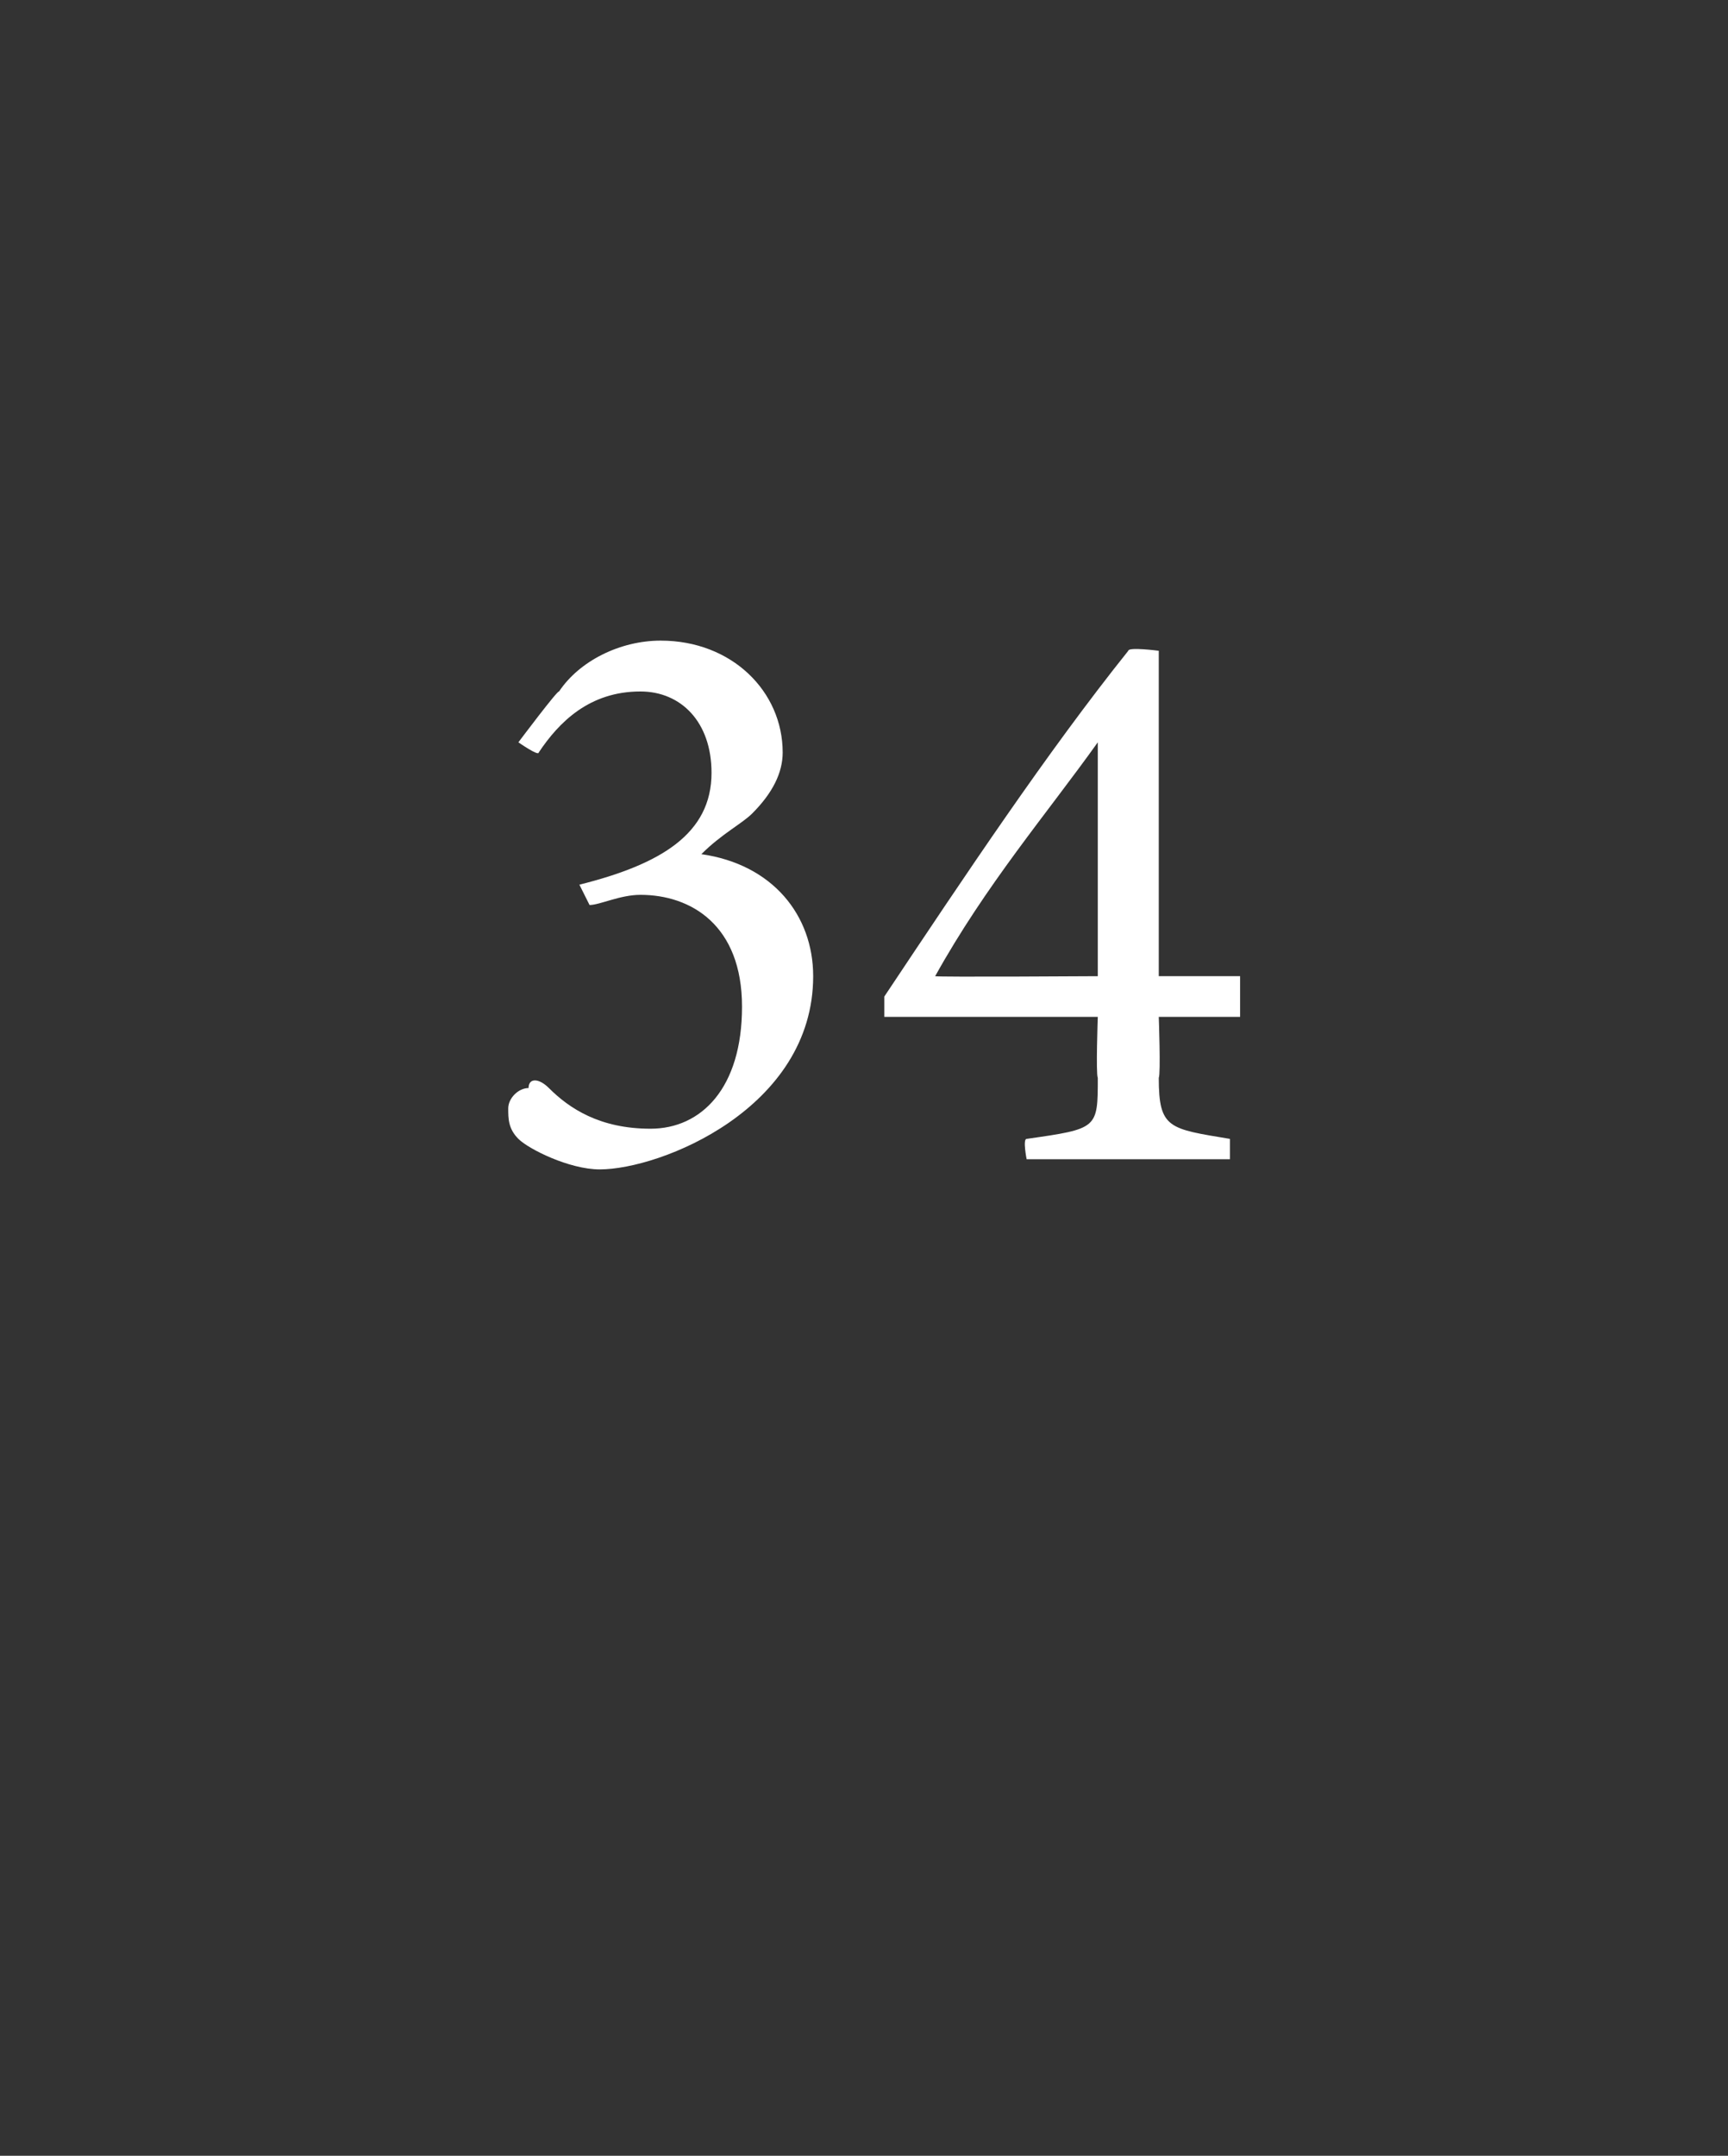 <?xml version="1.0" standalone="no"?><!DOCTYPE svg PUBLIC "-//W3C//DTD SVG 1.1//EN" "http://www.w3.org/Graphics/SVG/1.1/DTD/svg11.dtd"><svg xmlns="http://www.w3.org/2000/svg" version="1.1" width="17px" height="21.2px" viewBox="0 -1 17 21.2" style="top:-1px"><rect x="0" y="-1" width="17" height="21.2" fill="#333333" stroke="none"/>  <desc>34</desc>  <defs/>  <g id="Polygon180825">    <path d="M 5.1 6.3 C 5.1 6.3 5.49 5.78 5.5 5.8 C 5.7 5.5 6.1 5.3 6.5 5.3 C 7.2 5.3 7.7 5.8 7.7 6.4 C 7.7 6.6 7.6 6.8 7.4 7 C 7.3 7.1 7.1 7.2 6.9 7.4 C 6.9 7.4 6.9 7.4 6.9 7.4 C 7.6 7.5 8 8 8 8.6 C 8 9.9 6.5 10.5 5.9 10.5 C 5.6 10.5 5.2 10.3 5.1 10.2 C 5 10.1 5 10 5 9.9 C 5 9.8 5.1 9.7 5.2 9.7 C 5.2 9.6 5.3 9.6 5.4 9.7 C 5.6 9.9 5.9 10.1 6.4 10.1 C 6.9 10.1 7.3 9.7 7.3 8.9 C 7.3 8.1 6.8 7.8 6.3 7.8 C 6.1 7.8 5.9 7.9 5.8 7.9 C 5.8 7.9 5.7 7.7 5.7 7.7 C 6.5 7.5 7 7.2 7 6.6 C 7 6.1 6.7 5.8 6.3 5.8 C 5.8 5.8 5.5 6.1 5.3 6.4 C 5.3 6.44 5.1 6.3 5.1 6.3 Z M 11.4 9 C 11.4 9 11.42 9.56 11.4 9.6 C 11.4 10.1 11.5 10.1 12.1 10.2 C 12.1 10.2 12.1 10.4 12.1 10.4 L 10.1 10.4 C 10.1 10.4 10.06 10.2 10.1 10.2 C 10.8 10.1 10.8 10.1 10.8 9.6 C 10.78 9.56 10.8 9 10.8 9 L 8.7 9 C 8.7 9 8.7 8.76 8.7 8.8 C 9.5 7.6 10.3 6.4 11.1 5.4 C 11.1 5.36 11.4 5.4 11.4 5.4 L 11.4 8.6 L 12.2 8.6 L 12.2 9 L 11.4 9 Z M 10.8 6.3 C 10.8 6.3 10.77 6.25 10.8 6.3 C 10.3 7 9.7 7.7 9.2 8.6 C 9.21 8.61 10.8 8.6 10.8 8.6 L 10.8 6.3 Z " stroke="none" fill="#ffffff"/>  </g></svg>